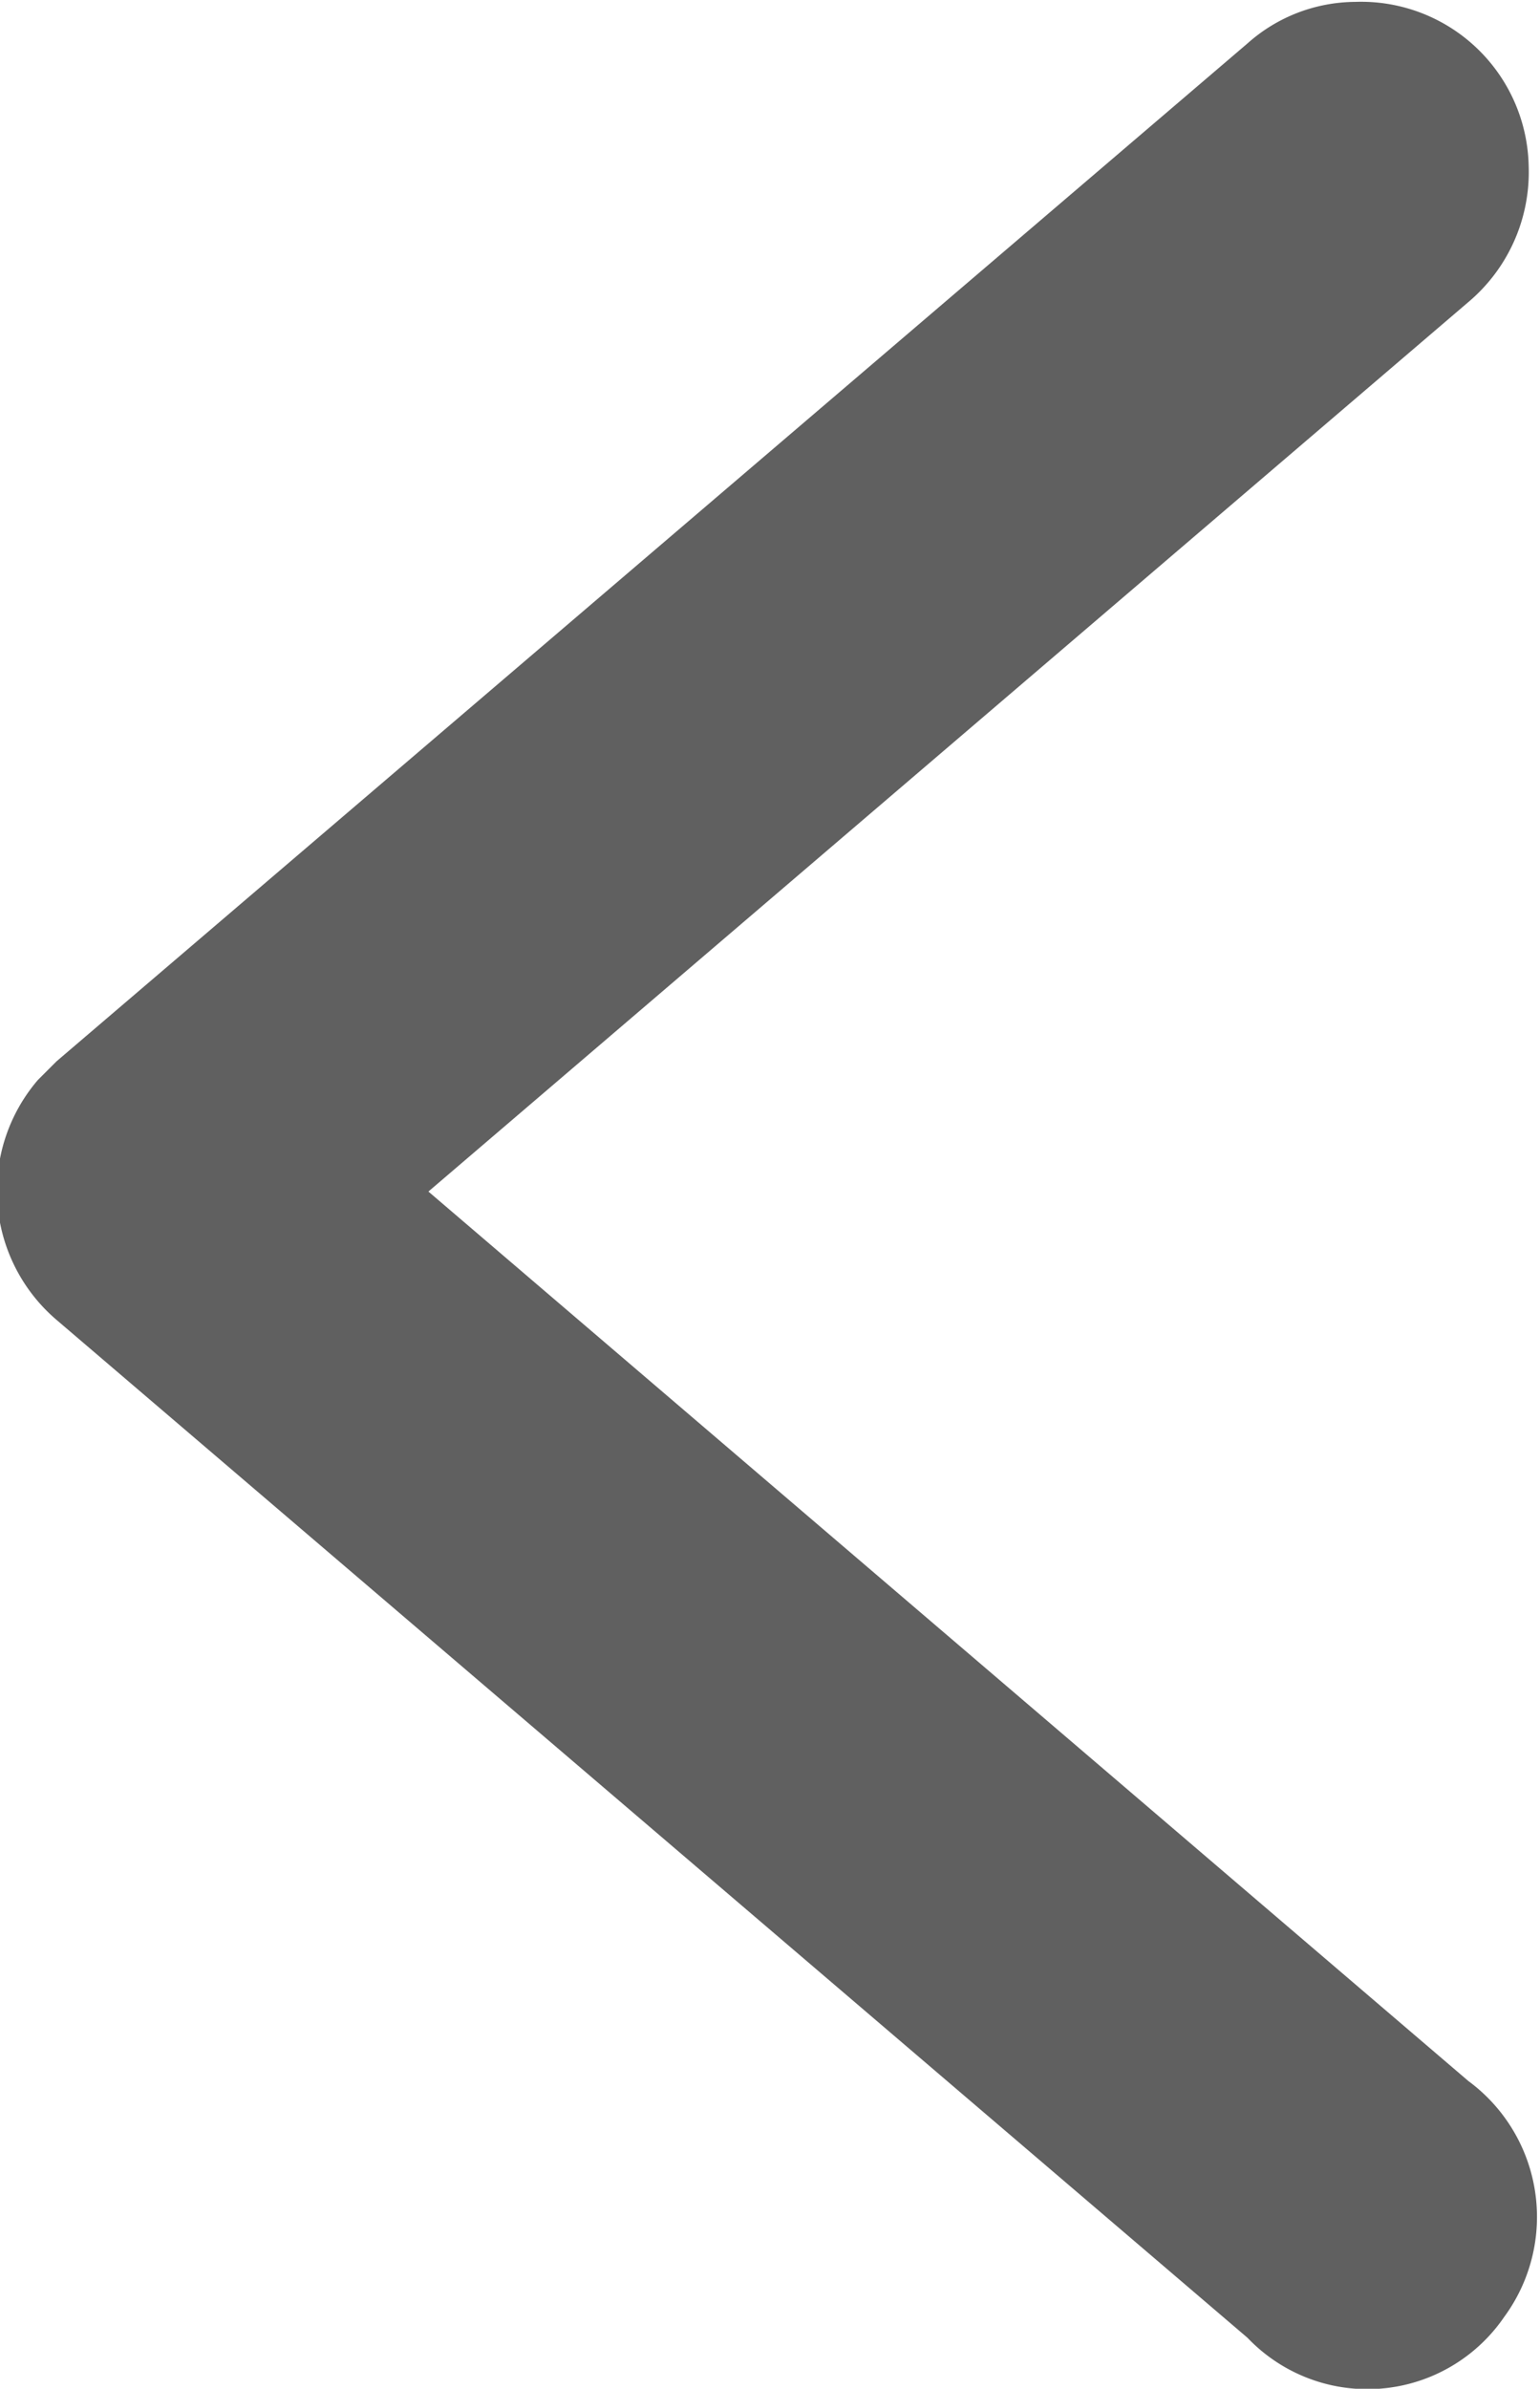 <svg xmlns="http://www.w3.org/2000/svg" width="8.16" height="12.65" viewBox="0 0 8.16 12.65">
  <defs>
    <style>
      .cls-1 {
        fill: #606060;
        fill-rule: evenodd;
      }
    </style>
  </defs>
  <path id="qieimgfz1" class="cls-1" d="M1659.96,1147.89a0.888,0.888,0,0,1,.92.87,0.9,0.9,0,0,1-.32.72l-5.51,4.71,5.51,4.71a0.894,0.894,0,0,1,.19,1.25,0.878,0.878,0,0,1-1.36.11l-6.31-5.39a0.9,0.9,0,0,1-.1-1.27l0.1-.1,6.31-5.39a0.865,0.865,0,0,1,.57-0.22h0Z" transform="translate(-1652.78 -1147.88)"/>
</svg>
